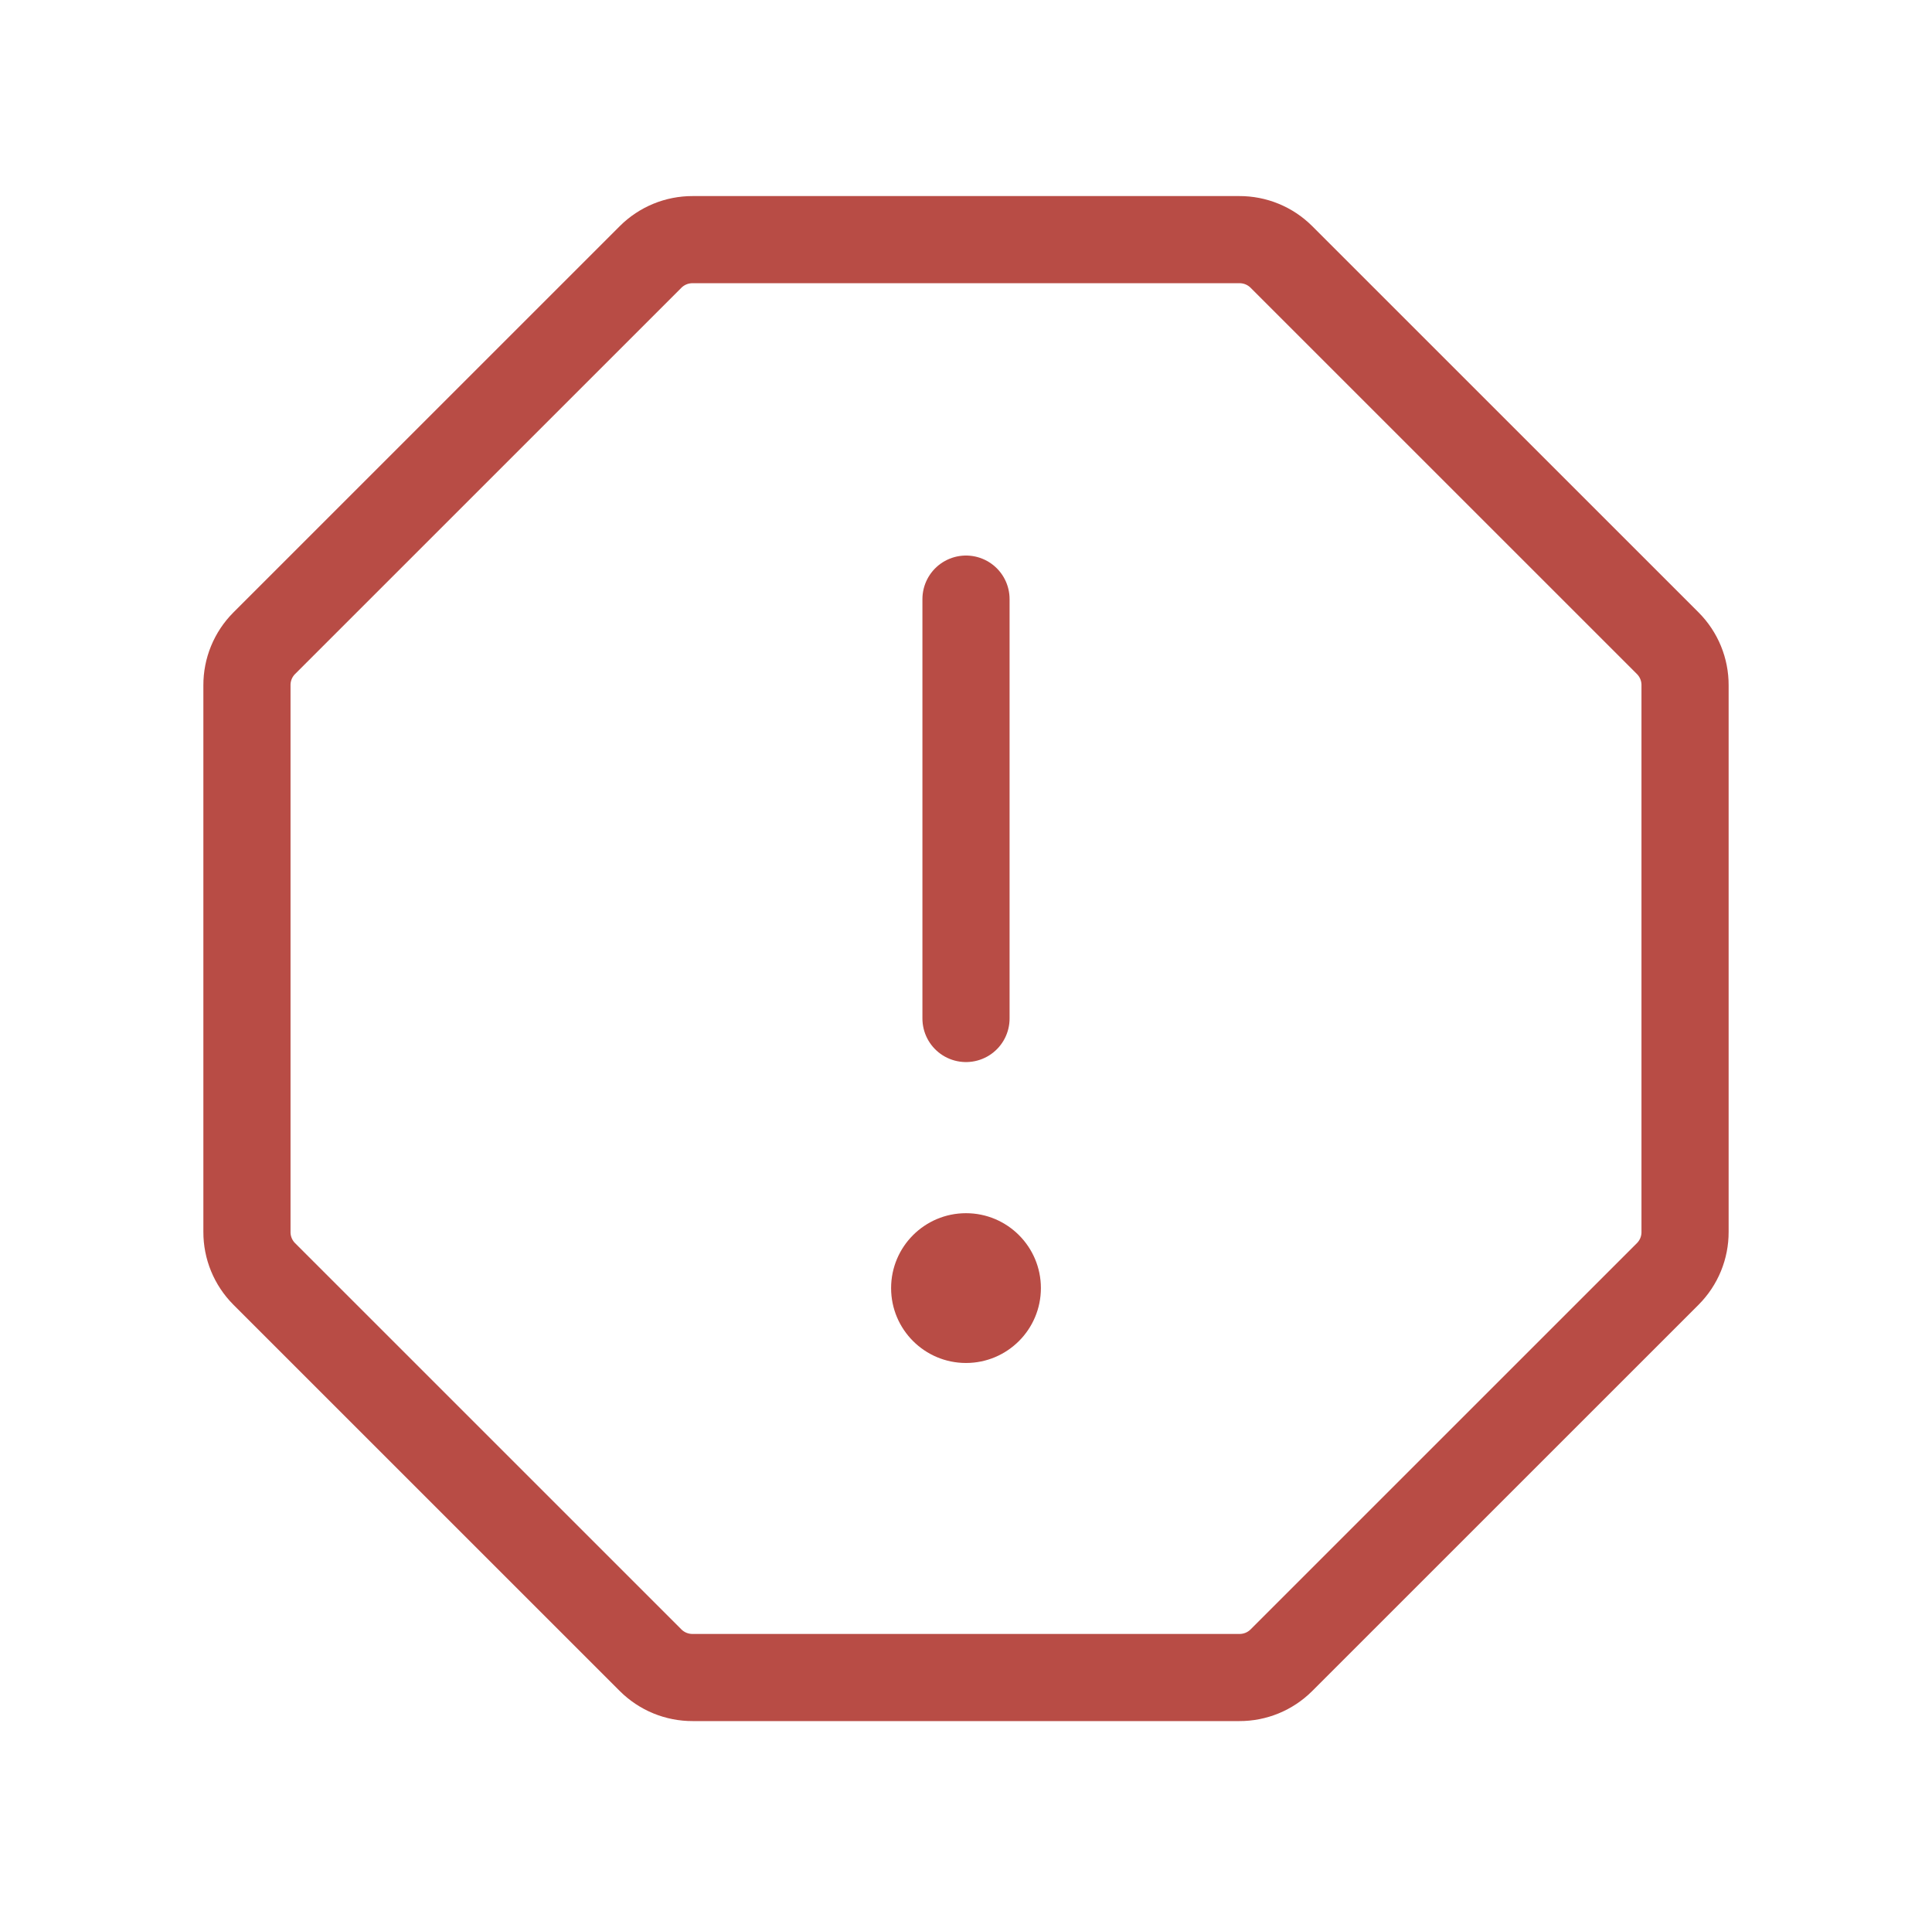 <svg width="133" height="132" viewBox="0 0 133 132" fill="none" xmlns="http://www.w3.org/2000/svg">
<path d="M66.5 41.25V70.125" stroke="#B84C45" stroke-width="6" stroke-linecap="round" stroke-linejoin="round"/>
<path d="M85.32 16.5H47.68C47.144 16.498 46.613 16.602 46.118 16.805C45.622 17.009 45.172 17.308 44.792 17.686L18.186 44.292C17.808 44.672 17.509 45.122 17.305 45.618C17.102 46.113 16.998 46.644 17 47.18V84.82C16.998 85.356 17.102 85.887 17.305 86.382C17.509 86.878 17.808 87.328 18.186 87.708L44.792 114.314C45.172 114.692 45.622 114.991 46.118 115.195C46.613 115.398 47.144 115.502 47.68 115.5H85.32C85.856 115.502 86.387 115.398 86.882 115.195C87.378 114.991 87.828 114.692 88.208 114.314L114.814 87.708C115.192 87.328 115.491 86.878 115.695 86.382C115.898 85.887 116.002 85.356 116 84.82V47.18C116.002 46.644 115.898 46.113 115.695 45.618C115.491 45.122 115.192 44.672 114.814 44.292L88.208 17.686C87.828 17.308 87.378 17.009 86.882 16.805C86.387 16.602 85.856 16.498 85.32 16.5V16.5Z" stroke="#B84C45" stroke-width="6" stroke-linecap="round" stroke-linejoin="round"/>
<path d="M66.5 93.844C69.348 93.844 71.656 91.535 71.656 88.688C71.656 85.84 69.348 83.531 66.5 83.531C63.652 83.531 61.344 85.84 61.344 88.688C61.344 91.535 63.652 93.844 66.5 93.844Z" fill="#B84C45"/>
</svg>
